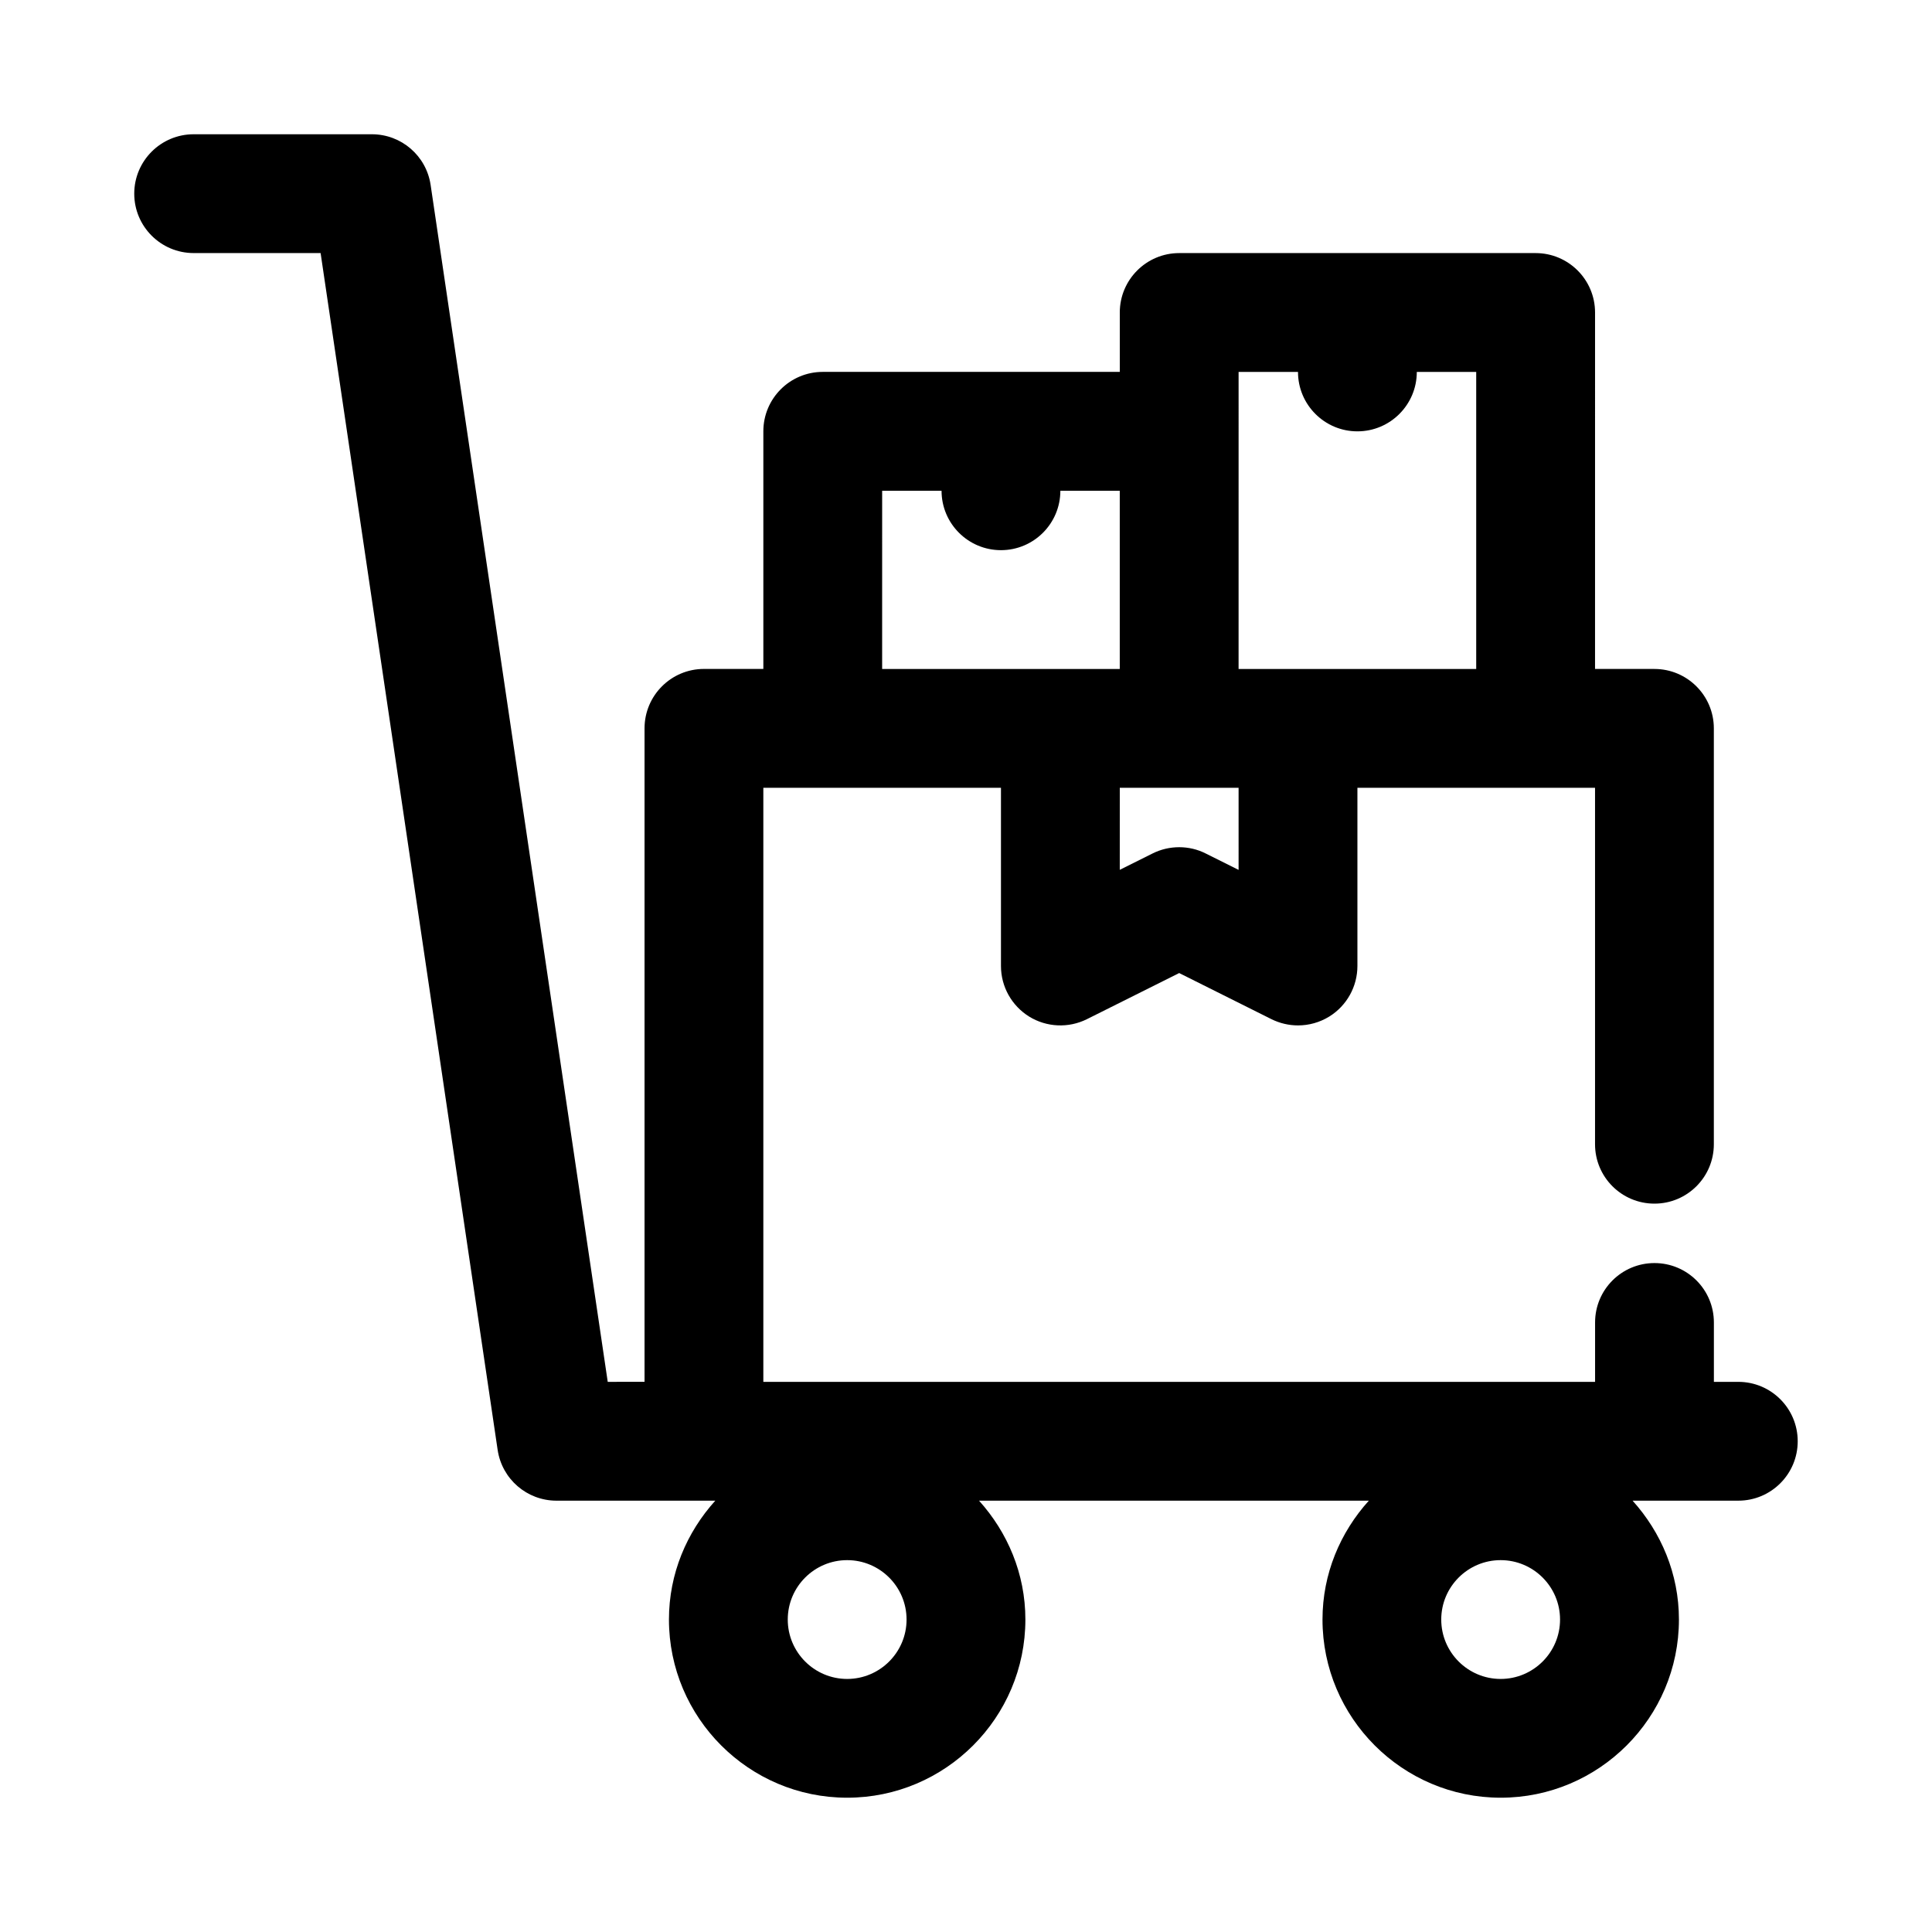 <?xml version="1.0" encoding="UTF-8"?>
<!-- Uploaded to: ICON Repo, www.svgrepo.com, Generator: ICON Repo Mixer Tools -->
<svg fill="#000000" width="800px" height="800px" version="1.1" viewBox="144 144 512 512" xmlns="http://www.w3.org/2000/svg">
 <path d="m604.67 510.21h-6.473v-15.742c0-8.707-7.055-15.742-15.742-15.742-8.691 0-15.742 7.039-15.742 15.742v15.742h-220.42v-157.44h62.973v47.23c0 5.465 2.832 10.516 7.461 13.398 4.644 2.867 10.453 3.117 15.32 0.691l24.449-12.219 24.449 12.219c2.227 1.105 4.648 1.656 7.043 1.656 2.883 0 5.746-0.789 8.281-2.348 4.629-2.867 7.461-7.934 7.461-13.398v-47.23h62.973v94.465c0 8.707 7.055 15.742 15.742 15.742 8.691 0 15.742-7.039 15.742-15.742v-110.21c0-8.691-7.055-15.742-15.742-15.742h-15.742l0.004-94.469c0-8.691-7.055-15.742-15.742-15.742h-94.465c-8.691 0-15.742 7.055-15.742 15.742v15.742h-78.719c-8.691 0-15.742 7.055-15.742 15.742v62.977h-15.742c-8.691 0-15.742 7.055-15.742 15.742v173.18l-9.754 0.008-46.934-317.18c-1.133-7.731-7.762-13.445-15.57-13.445h-47.234c-8.688 0-15.742 7.055-15.742 15.742 0 8.691 7.055 15.742 15.742 15.742h33.645l46.918 317.18c1.152 7.734 7.777 13.449 15.59 13.449h42.086c-7.559 8.375-12.281 19.348-12.281 31.488 0 26.039 21.191 47.23 47.23 47.23 26.039 0 47.23-21.191 47.23-47.23 0-12.137-4.738-23.113-12.281-31.488h103.3c-7.559 8.375-12.281 19.348-12.281 31.488 0 26.039 21.191 47.23 47.23 47.23 26.039 0 47.23-21.191 47.23-47.23 0-12.137-4.738-23.113-12.281-31.488h28.016c8.691 0 15.742-7.039 15.742-15.742 0-8.707-7.051-15.746-15.742-15.746zm-132.43-135.68-8.707-4.344c-2.203-1.117-4.609-1.668-7.035-1.668-2.426 0-4.832 0.551-7.039 1.652l-8.707 4.344 0.004-21.742h31.484zm0-131.96h15.742c0 8.691 7.055 15.742 15.742 15.742 8.691 0 15.742-7.055 15.742-15.742h15.742v78.719h-62.973l0.004-62.977zm-94.461 31.488h15.742c0 8.691 7.055 15.742 15.742 15.742 8.691 0 15.742-7.055 15.742-15.742h15.742v47.23h-62.973zm-9.273 314.88c-8.676 0-15.742-7.055-15.742-15.742 0-8.691 7.07-15.742 15.742-15.742 8.676 0 15.742 7.055 15.742 15.742 0 8.691-7.07 15.742-15.742 15.742zm173.18 0c-8.676 0-15.742-7.055-15.742-15.742 0-8.691 7.07-15.742 15.742-15.742 8.676 0 15.742 7.055 15.742 15.742 0 8.691-7.066 15.742-15.742 15.742z"/>
</svg>